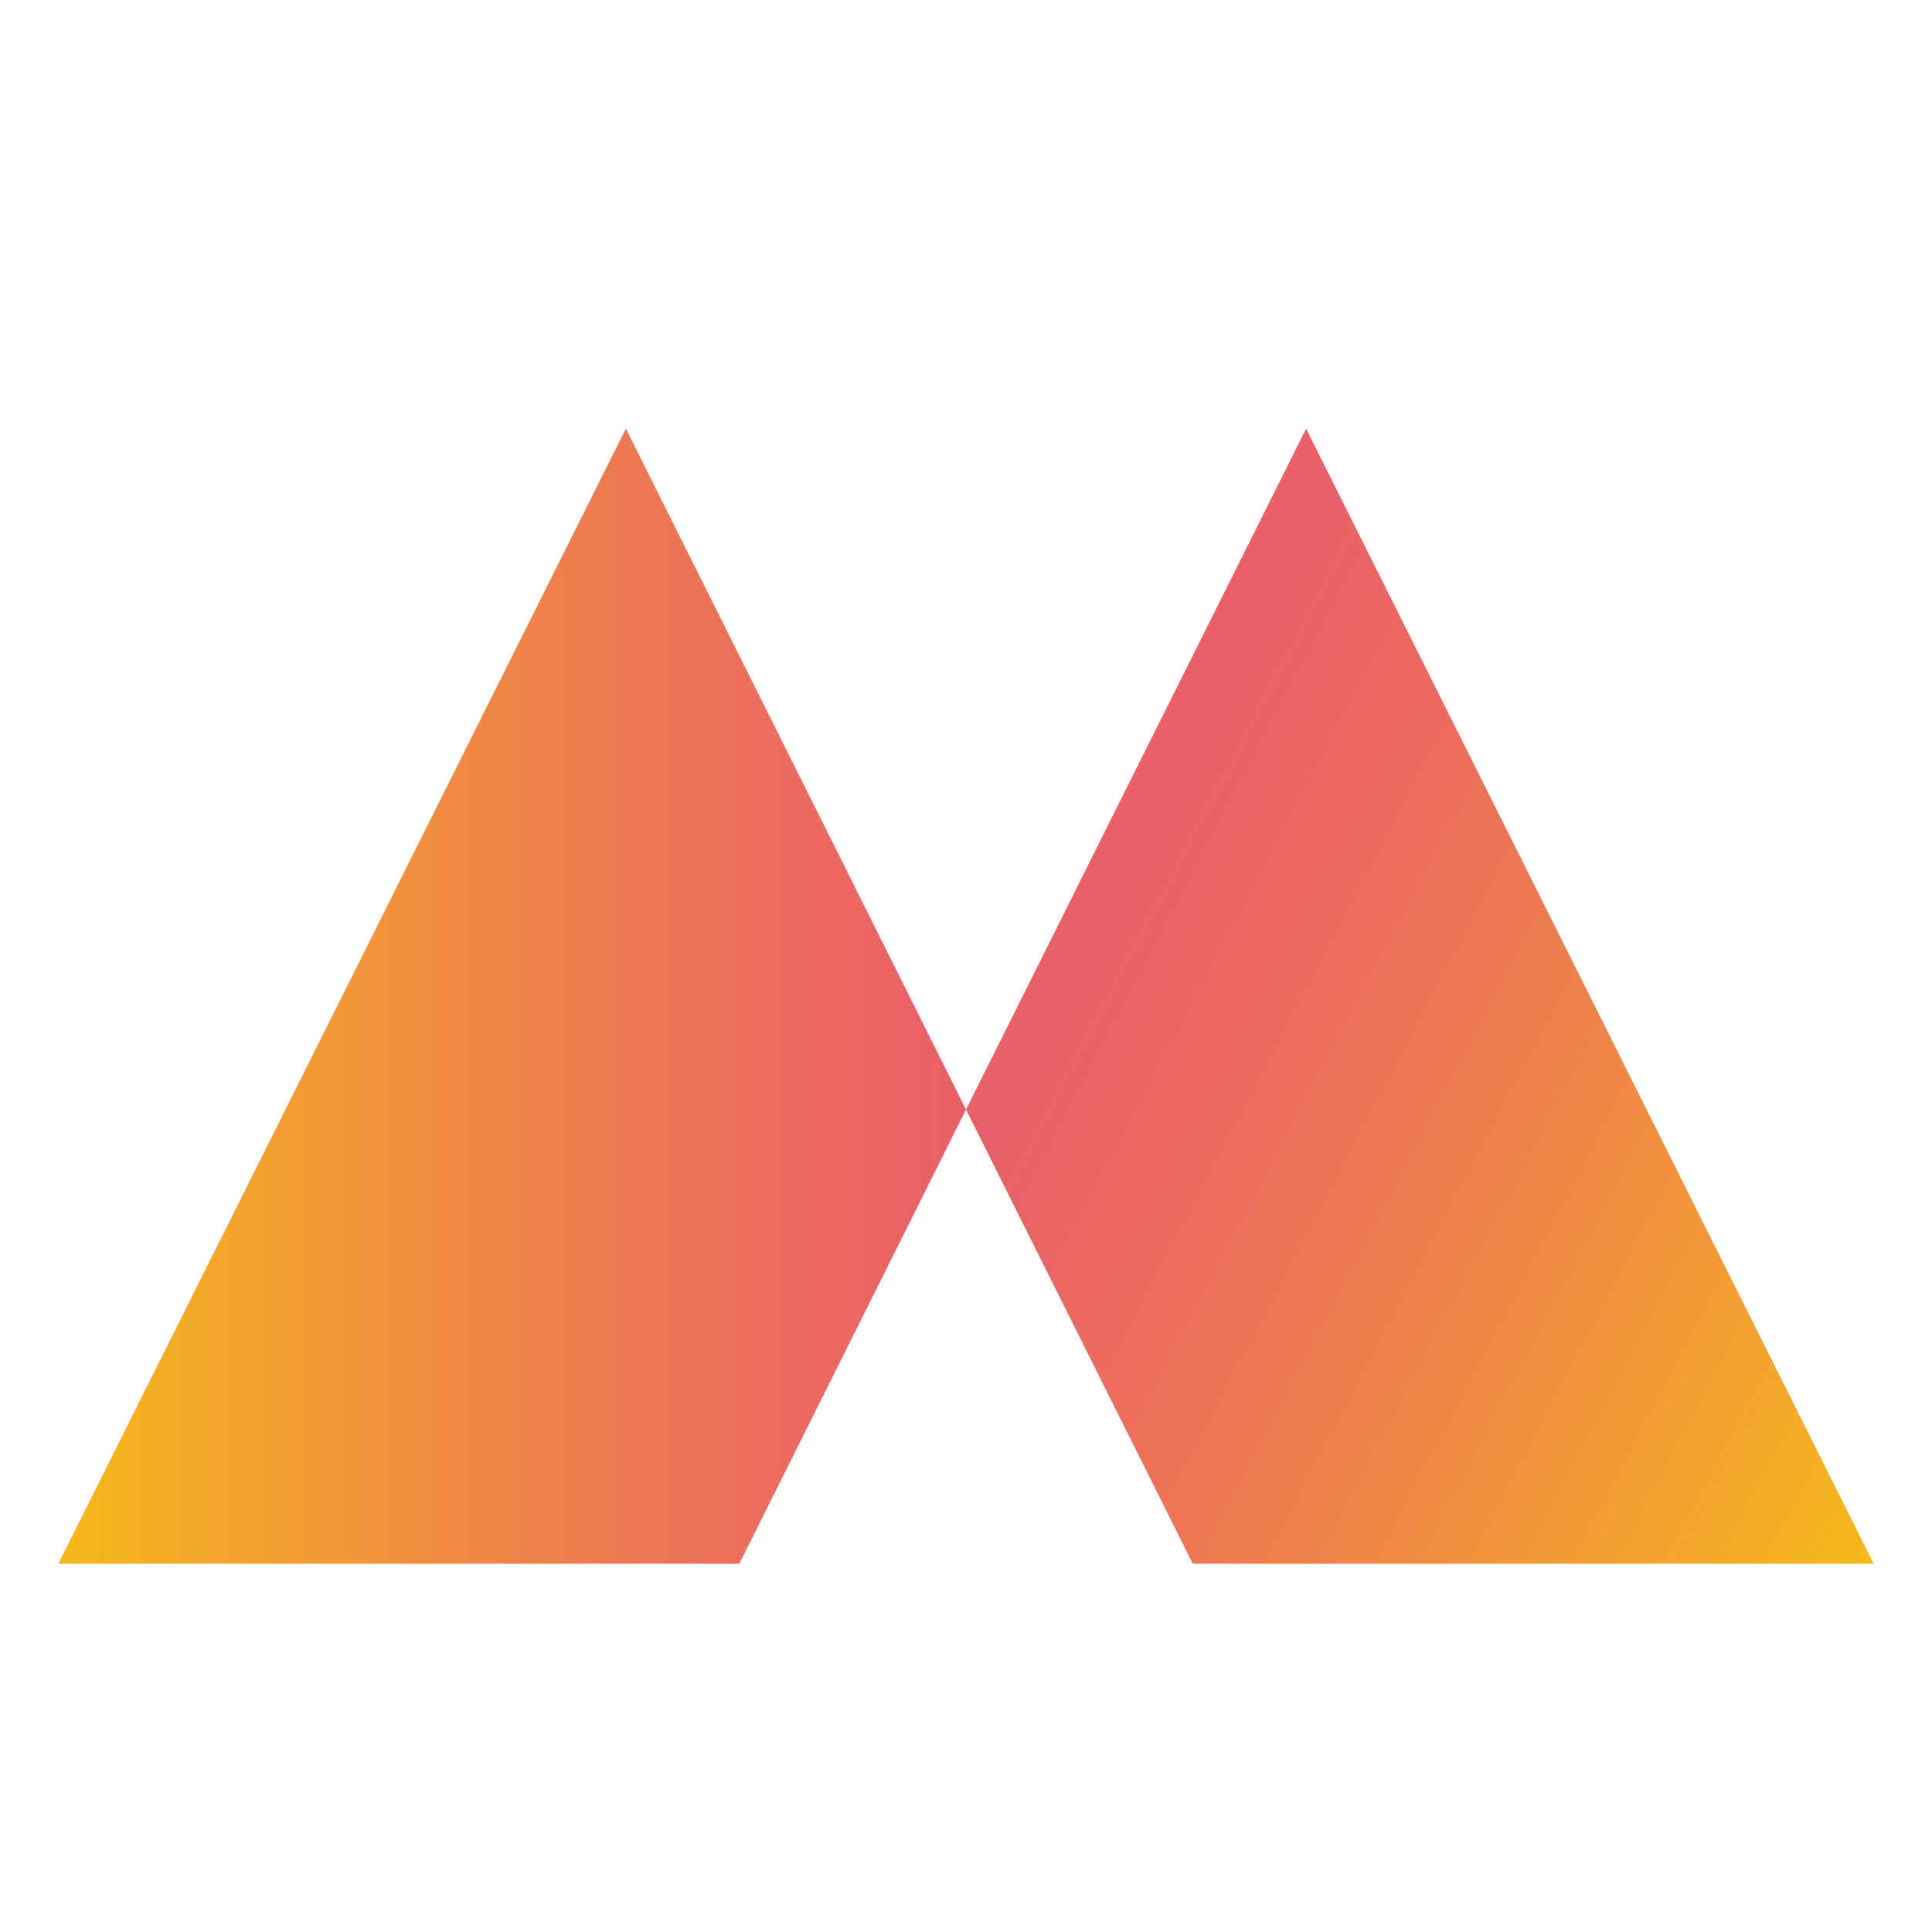 <?xml version="1.0" encoding="utf-8"?>
<!-- Generator: Adobe Illustrator 25.3.1, SVG Export Plug-In . SVG Version: 6.00 Build 0)  -->
<svg version="1.1" id="图层_1" xmlns="http://www.w3.org/2000/svg" xmlns:xlink="http://www.w3.org/1999/xlink" x="0px" y="0px"
	 viewBox="0 0 288 288" style="enable-background:new 0 0 288 288;" xml:space="preserve">
<style type="text/css">
	.st0{fill:none;}
	.st1{fill:url(#SVGID_1_);}
	.st2{fill:url(#SVGID_2_);}
</style>
<g>
	<rect class="st0" width="288" height="288"/>
	<g>
		
			<linearGradient id="SVGID_1_" gradientUnits="userSpaceOnUse" x1="8.7" y1="938.5" x2="144" y2="938.5" gradientTransform="matrix(1 0 0 1 0 -790)">
			<stop  offset="0" style="stop-color:#F5B919"/>
			<stop  offset="0.14" style="stop-color:#F3A928"/>
			<stop  offset="0.52" style="stop-color:#EF814A"/>
			<stop  offset="0.82" style="stop-color:#EC6960"/>
			<stop  offset="1" style="stop-color:#EB6068"/>
		</linearGradient>
		<polygon class="st1" points="144,165.4 110.2,233.1 8.7,233.1 93.3,63.9 		"/>
		
			<linearGradient id="SVGID_2_" gradientUnits="userSpaceOnUse" x1="292.941" y1="994.505" x2="165.792" y2="927.761" gradientTransform="matrix(1 0 0 1 0 -790)">
			<stop  offset="0" style="stop-color:#F5B919"/>
			<stop  offset="0.14" style="stop-color:#F3A928"/>
			<stop  offset="0.52" style="stop-color:#EF814A"/>
			<stop  offset="0.82" style="stop-color:#EC6960"/>
			<stop  offset="1" style="stop-color:#EB6068"/>
		</linearGradient>
		<polygon class="st2" points="279.3,233.1 177.8,233.1 144,165.4 194.7,63.9 		"/>
	</g>
</g>
</svg>
